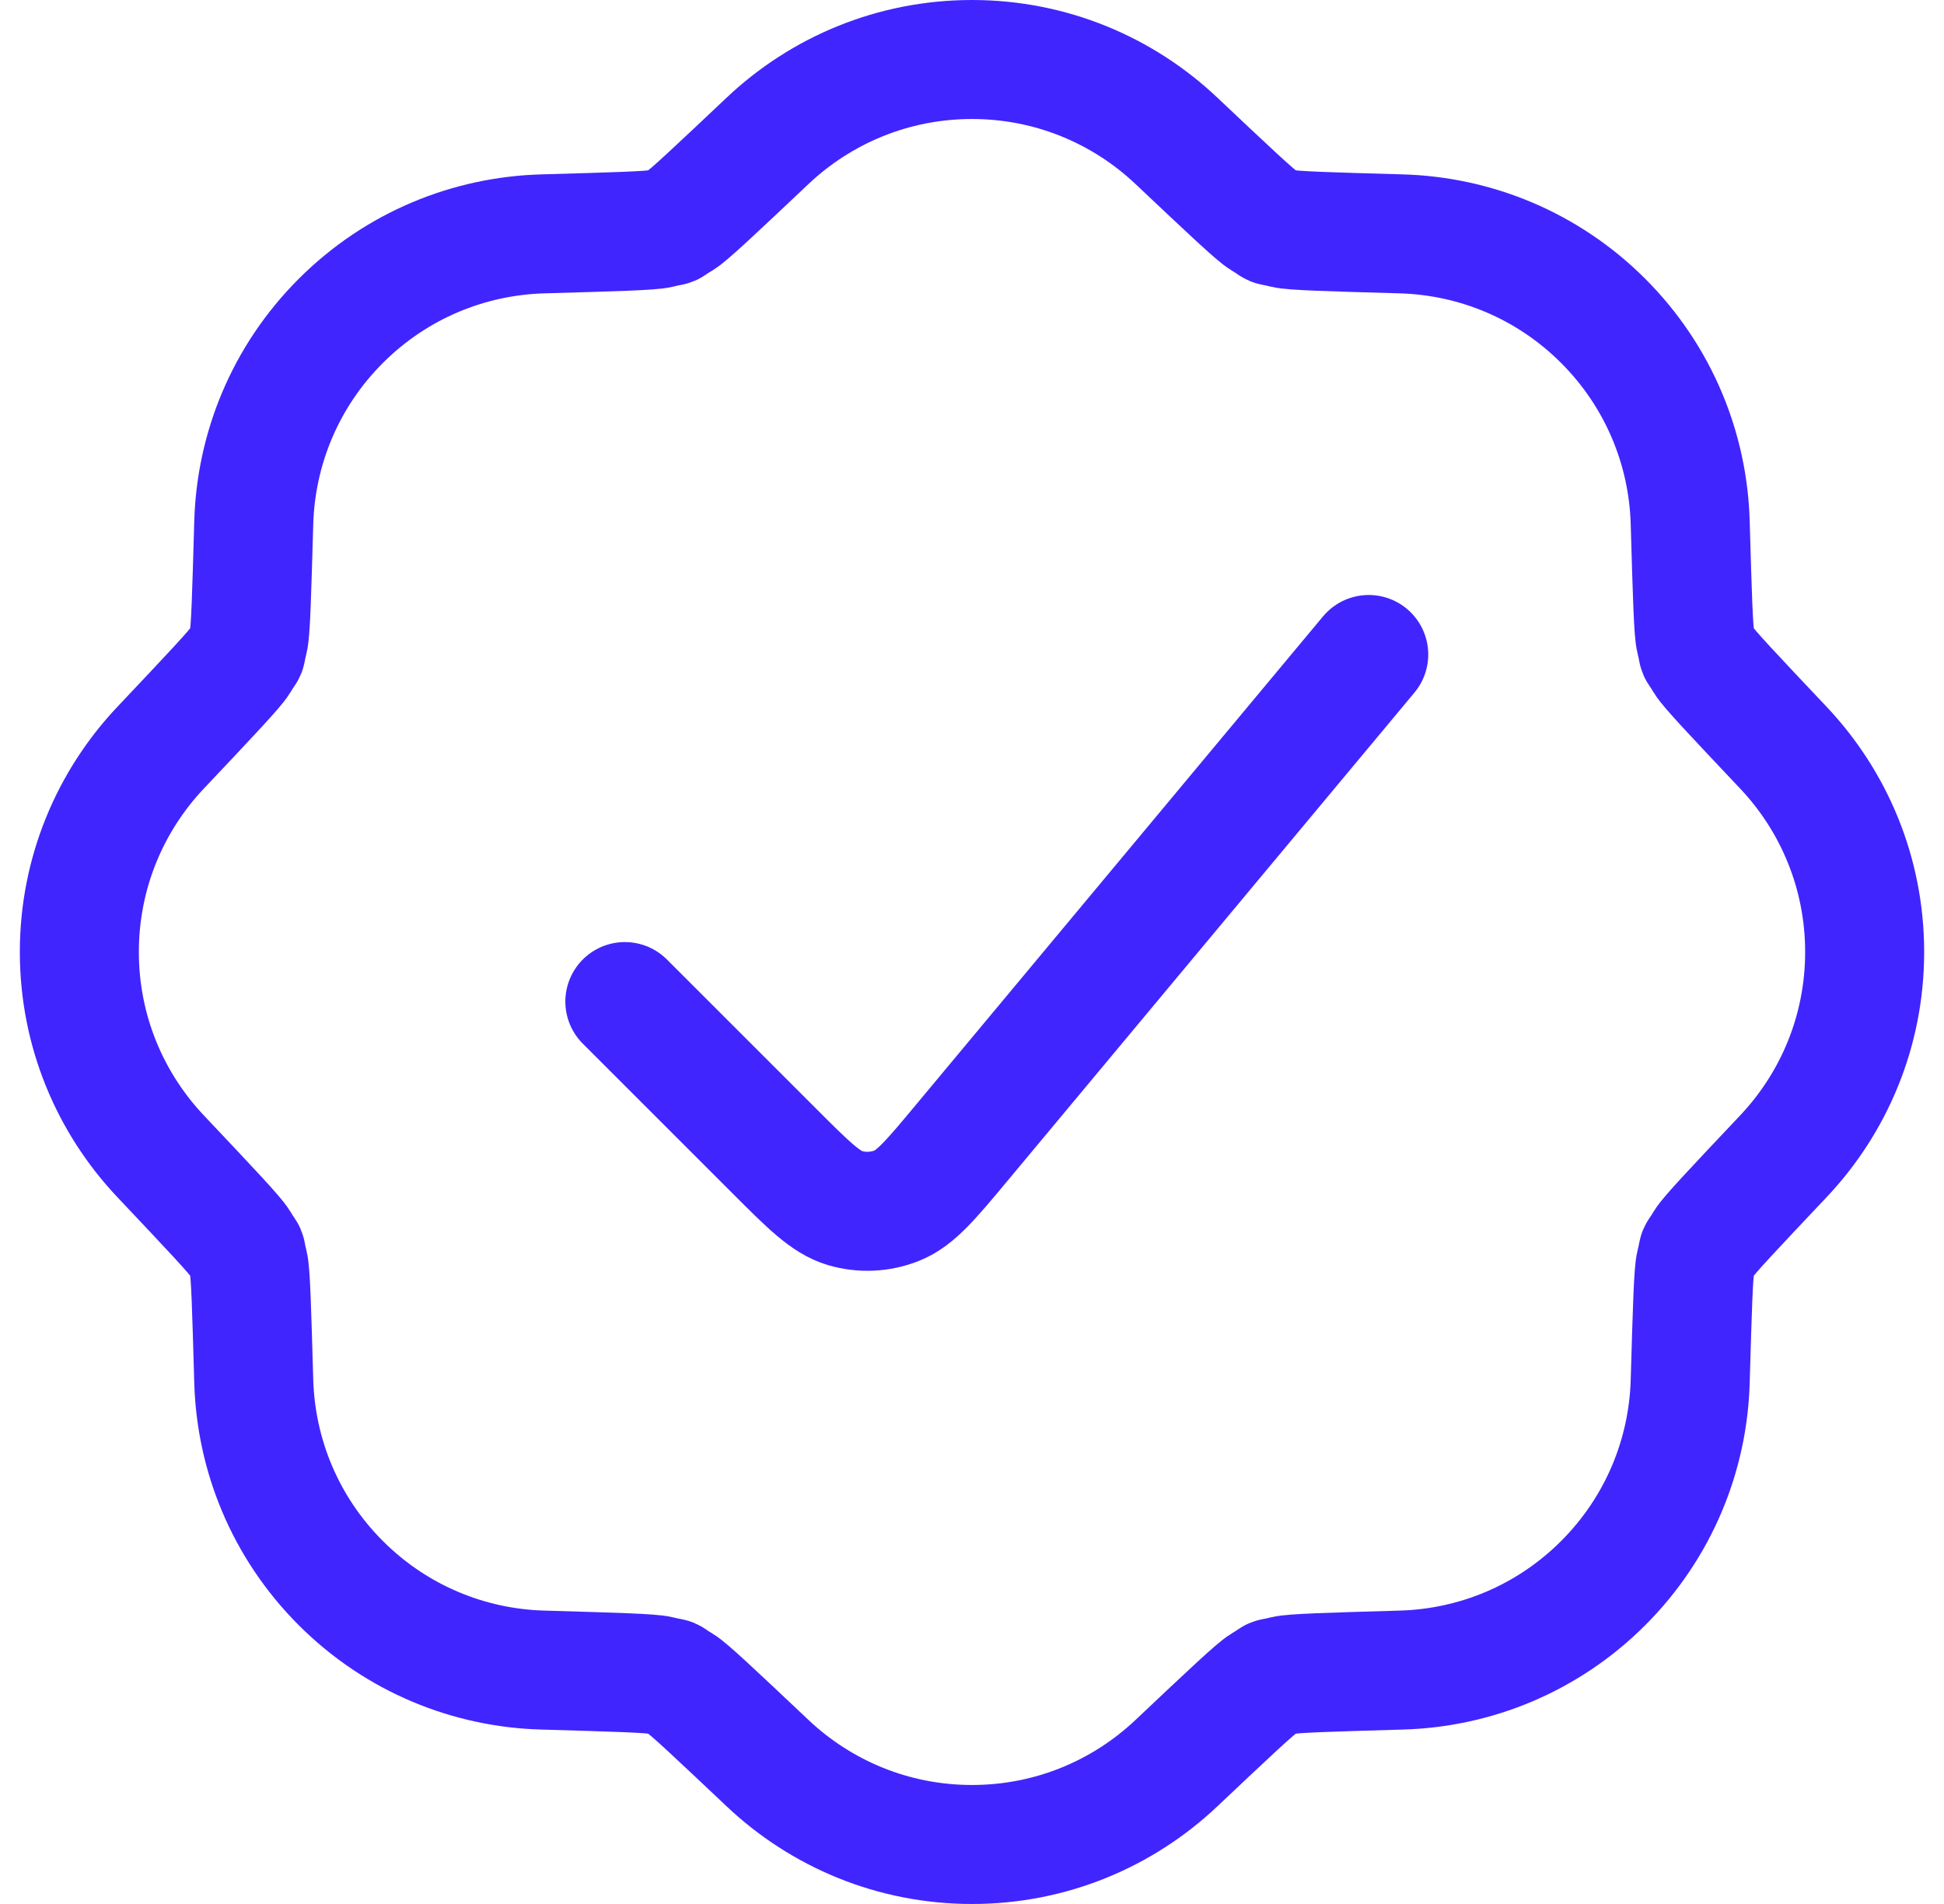<svg width="49" height="48" viewBox="0 0 49 48" fill="none" xmlns="http://www.w3.org/2000/svg">
<path d="M15.75 25.25L19.522 29.022C20.381 29.881 20.811 30.311 21.299 30.456C21.729 30.582 22.187 30.561 22.603 30.396C23.076 30.209 23.465 29.742 24.243 28.808L34.5 16.5M35.322 5.896C37.169 5.949 39 6.68 40.41 8.09C41.819 9.5 42.551 11.331 42.603 13.178C42.656 15.006 42.682 15.92 42.736 16.132C42.85 16.588 42.717 16.266 42.958 16.669C43.07 16.857 43.698 17.522 44.953 18.851C46.222 20.195 47 22.006 47 24C47 25.994 46.222 27.805 44.953 29.149C43.698 30.478 43.07 31.143 42.958 31.331C42.717 31.734 42.85 31.412 42.736 31.867C42.682 32.08 42.656 32.994 42.603 34.822C42.551 36.669 41.819 38.5 40.41 39.91C39 41.32 37.169 42.051 35.322 42.103C33.494 42.156 32.58 42.182 32.367 42.236C31.912 42.35 32.234 42.217 31.831 42.458C31.643 42.57 30.978 43.198 29.649 44.453C28.305 45.722 26.494 46.5 24.5 46.5C22.506 46.5 20.695 45.722 19.351 44.453C18.022 43.198 17.357 42.57 17.169 42.458C16.766 42.217 17.088 42.35 16.632 42.236C16.42 42.182 15.506 42.156 13.678 42.103C11.831 42.051 10 41.32 8.59 39.91C7.18 38.5 6.449 36.669 6.396 34.822C6.344 32.994 6.318 32.08 6.264 31.867C6.15 31.412 6.283 31.734 6.042 31.331C5.93 31.143 5.302 30.478 4.047 29.149C2.778 27.805 2 25.994 2 24C2 22.006 2.778 20.195 4.047 18.851C5.302 17.522 5.93 16.857 6.042 16.669C6.283 16.266 6.15 16.588 6.264 16.133C6.318 15.92 6.344 15.006 6.396 13.178C6.449 11.331 7.18 9.5 8.59 8.09C10 6.68 11.831 5.949 13.678 5.896C15.506 5.844 16.42 5.818 16.632 5.765C17.088 5.65 16.766 5.783 17.169 5.542C17.357 5.43 18.022 4.802 19.351 3.547C20.695 2.278 22.506 1.5 24.5 1.5C26.494 1.5 28.305 2.278 29.649 3.547C30.978 4.802 31.643 5.43 31.831 5.542C32.234 5.783 31.912 5.65 32.367 5.765C32.58 5.818 33.494 5.844 35.322 5.896Z" stroke="#4125FE" stroke-width="3" stroke-linecap="round" stroke-linejoin="round"/>
</svg>
